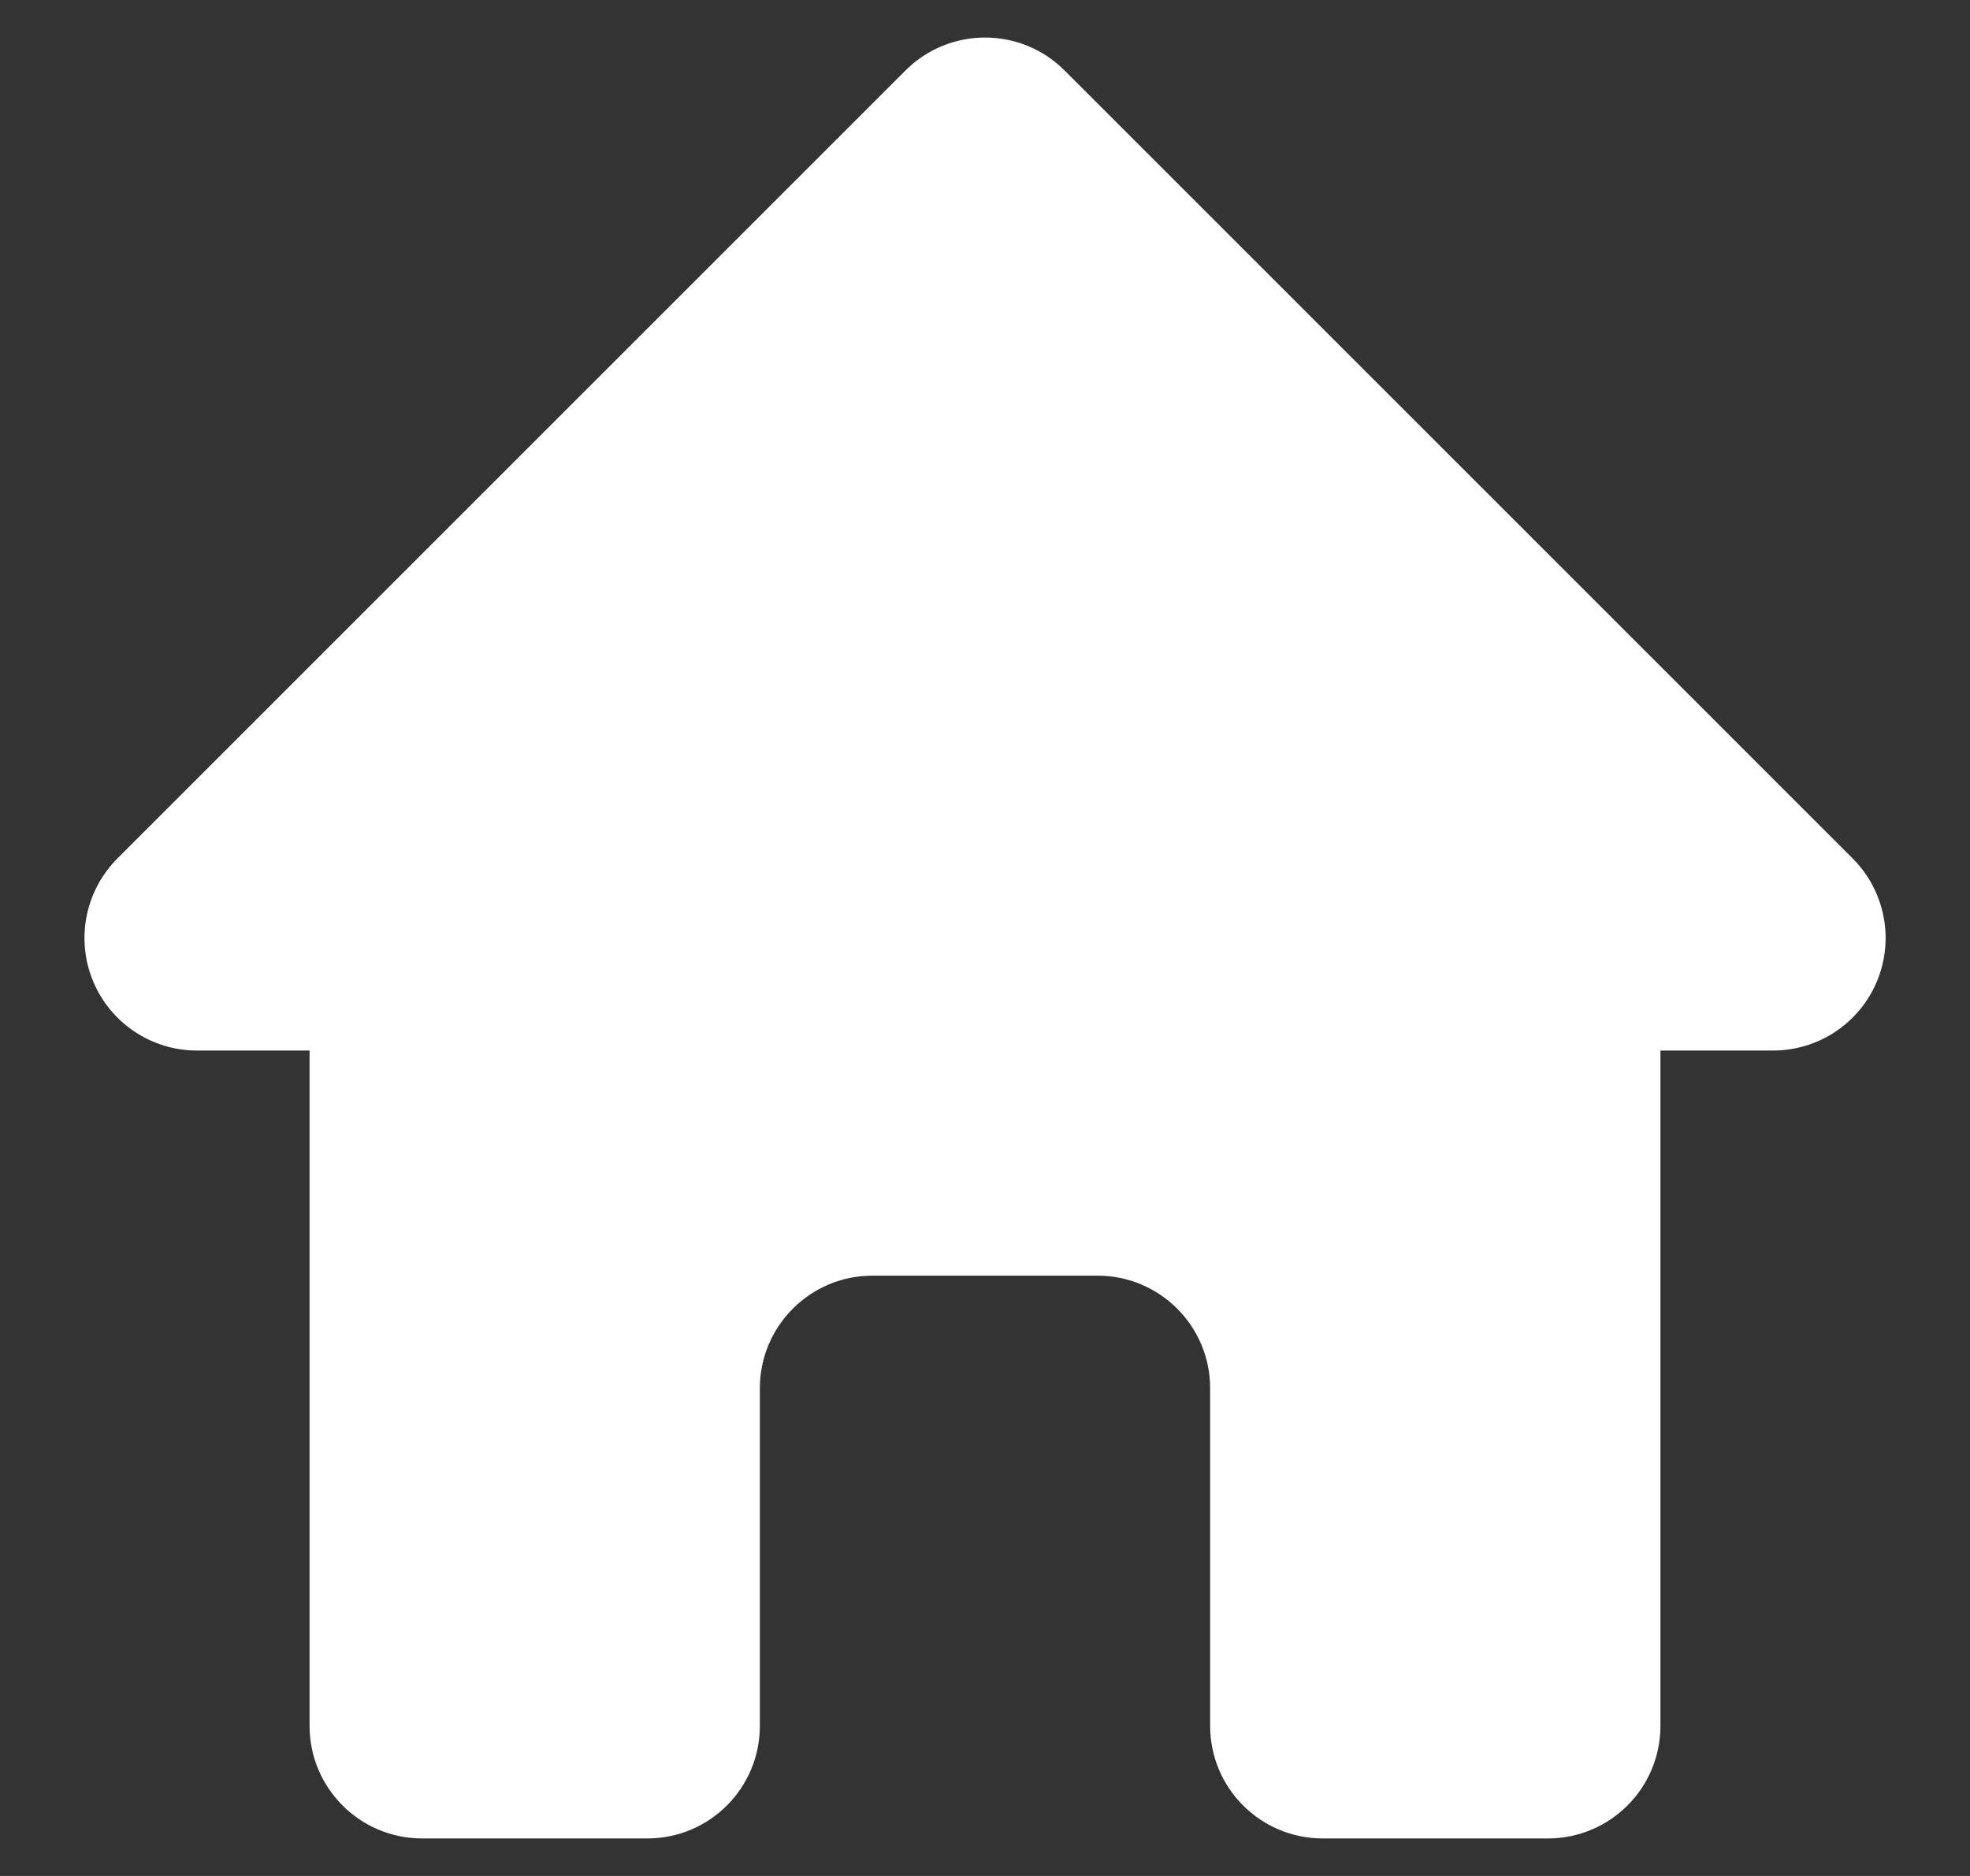 <svg width="21" height="20" viewBox="0 0 21 20" fill="none" xmlns="http://www.w3.org/2000/svg">
<rect x="0" y="0" width="21" height="20" fill="#333333" stroke="none"/>
<path fill-rule="evenodd" clip-rule="evenodd" d="M9.652 0.752C10.12 0.283 10.88 0.283 11.349 0.752L19.749 9.152C20.092 9.495 20.195 10.011 20.009 10.46C19.823 10.908 19.386 11.2 18.9 11.2H17.7V18.4C17.7 19.063 17.163 19.6 16.5 19.6H14.1C13.438 19.6 12.9 19.063 12.9 18.4V14.8C12.9 14.138 12.363 13.6 11.7 13.6H9.3C8.638 13.6 8.1 14.138 8.1 14.8V18.4C8.1 19.063 7.563 19.6 6.9 19.6H4.5C3.838 19.6 3.3 19.063 3.3 18.4V11.2H2.1C1.615 11.2 1.178 10.908 0.992 10.46C0.806 10.011 0.909 9.495 1.252 9.152L9.652 0.752Z" fill="white"/>
</svg>
